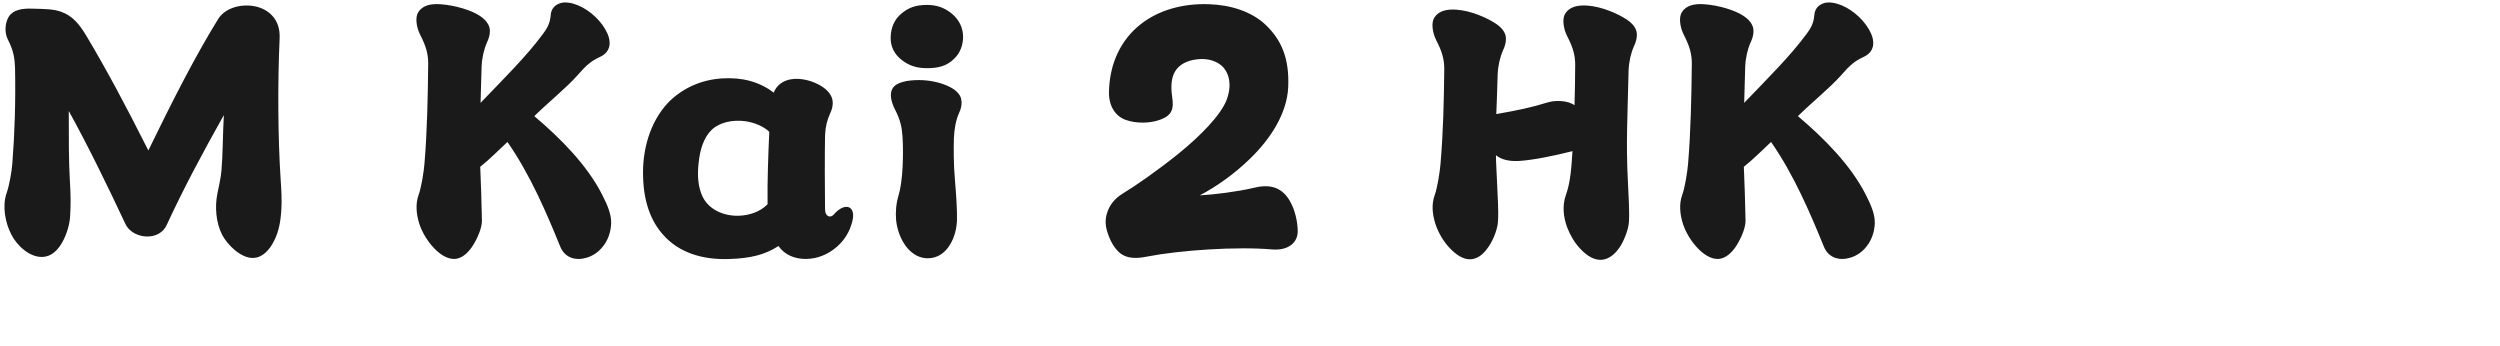 <svg 
 xmlns="http://www.w3.org/2000/svg"
 xmlns:xlink="http://www.w3.org/1999/xlink"
 width="140.053mm" height="19.403mm">
<path fill-rule="evenodd"  fill="rgb(26, 26, 26)"
 d="M389.752,16.018 C387.520,18.538 383.848,21.490 380.679,24.587 C386.296,29.339 391.840,34.955 395.009,41.148 C396.305,43.668 397.025,45.540 396.953,47.341 C396.881,48.997 396.377,50.509 395.585,51.661 C394.649,53.101 393.281,54.109 391.840,54.541 C389.536,55.261 387.160,54.685 386.152,52.165 C383.344,45.252 379.815,36.972 374.991,30.059 C373.119,31.787 371.319,33.659 369.230,35.315 C369.374,39.132 369.518,42.372 369.590,46.764 C369.590,48.133 368.798,50.149 367.790,51.805 C366.782,53.461 365.342,54.829 363.686,54.829 C362.174,54.829 360.662,53.821 359.438,52.525 C358.141,51.157 356.989,49.357 356.341,47.413 C355.693,45.396 355.477,43.164 356.197,41.220 C356.773,39.636 357.277,36.396 357.421,34.667 C357.997,27.827 358.141,20.338 358.214,13.426 C358.214,11.481 357.781,9.825 356.557,7.449 C355.693,5.793 355.405,3.633 356.125,2.553 C357.061,1.113 358.790,0.752 360.806,0.896 C363.974,1.113 367.358,2.193 369.014,3.273 C370.239,4.065 370.887,4.857 371.175,5.793 C371.391,6.657 371.247,7.737 370.671,8.961 C370.023,10.401 369.590,12.273 369.518,14.146 C369.446,16.738 369.374,19.762 369.302,21.778 C374.343,16.522 378.951,11.985 382.480,7.233 C383.344,6.081 383.992,5.001 384.136,3.345 C384.208,1.833 385.072,1.041 386.152,0.680 C387.232,0.320 388.672,0.608 389.896,1.113 C392.560,2.193 395.081,4.641 396.161,7.089 C396.953,8.817 396.953,10.977 394.577,12.057 C392.704,12.922 391.696,13.786 389.752,16.018 ZM344.826,14.938 C344.610,24.875 344.250,30.203 344.682,38.412 C344.826,41.796 345.042,44.748 344.898,46.980 C344.826,48.277 344.178,50.221 343.242,51.877 C342.090,53.821 340.722,54.757 339.426,54.973 C337.697,55.261 335.969,54.181 334.529,52.597 C333.377,51.373 332.441,49.789 331.793,48.061 C331.001,45.900 330.785,43.524 331.505,41.436 C332.585,38.484 332.729,35.171 332.945,32.003 C329.273,32.939 324.448,33.947 321.424,34.091 C319.480,34.163 317.896,33.803 316.744,32.867 C316.744,34.451 316.888,36.252 316.960,38.268 C317.104,41.652 317.320,44.604 317.176,46.836 C317.104,48.277 316.384,50.437 315.231,52.165 C314.007,54.037 312.639,54.901 311.199,54.901 C309.831,54.901 308.391,54.037 306.951,52.525 C305.655,51.157 304.574,49.357 303.926,47.413 C303.278,45.396 303.062,43.236 303.782,41.292 C304.358,39.708 304.863,36.396 305.007,34.667 C305.583,27.827 305.727,21.490 305.799,14.578 C305.799,12.634 305.367,10.977 304.142,8.601 C303.278,6.945 302.990,4.785 303.710,3.705 C304.646,2.265 306.375,1.905 308.391,2.049 C311.559,2.265 314.943,3.849 316.600,4.929 C317.824,5.721 318.472,6.513 318.760,7.449 C318.976,8.313 318.832,9.393 318.256,10.617 C317.608,12.057 317.176,13.930 317.104,15.802 C317.032,19.186 316.888,21.778 316.816,24.155 C321.280,23.362 324.160,22.786 327.616,21.706 C329.201,21.202 331.865,21.202 333.377,22.282 C333.449,19.618 333.521,16.234 333.521,13.714 C333.521,11.769 333.089,10.113 331.865,7.737 C331.001,6.081 330.713,3.921 331.433,2.841 C332.369,1.401 334.097,1.041 336.113,1.185 C339.281,1.401 342.666,2.985 344.322,4.065 C345.546,4.857 346.194,5.649 346.482,6.585 C346.698,7.449 346.554,8.529 345.978,9.753 C345.330,11.193 344.898,13.066 344.826,14.938 ZM269.370,52.813 C261.881,52.165 249.928,52.957 242.871,54.325 C240.423,54.829 238.623,54.685 237.255,53.677 C236.175,52.813 235.311,51.517 234.663,49.717 C234.015,47.989 233.943,46.620 234.375,45.180 C234.879,43.452 236.031,42.012 237.687,41.004 C240.423,39.348 245.104,36.108 249.568,32.507 C254.176,28.763 258.497,24.371 259.721,21.130 C260.513,19.042 260.729,16.522 259.217,14.506 C257.993,12.922 255.688,12.273 253.456,12.562 C251.440,12.778 249.568,13.642 248.704,15.298 C248.056,16.522 247.840,18.178 248.200,20.626 C248.560,23.002 248.200,24.371 245.752,25.307 C243.519,26.171 240.495,26.171 238.335,25.379 C236.319,24.659 234.735,22.642 234.807,19.402 C234.951,13.210 237.471,8.313 241.503,5.145 C245.320,2.121 250.504,0.680 256.049,0.896 C260.513,1.041 264.905,2.409 267.858,5.145 C271.314,8.385 273.042,12.345 272.754,18.538 C272.466,24.010 269.082,29.339 264.689,33.587 C261.377,36.828 257.489,39.564 254.032,41.364 C256.985,41.220 262.097,40.572 265.409,39.780 C268.578,38.988 271.242,39.420 273.042,42.444 C274.266,44.532 274.698,46.908 274.770,48.709 C274.914,51.301 272.826,53.101 269.370,52.813 ZM196.288,14.434 C194.128,14.434 192.543,13.930 191.031,12.778 C189.375,11.553 188.511,9.825 188.583,7.809 C188.655,5.721 189.447,4.065 190.815,2.913 C192.327,1.617 193.912,1.041 196.288,1.041 C198.448,1.041 200.032,1.689 201.472,2.841 C203.056,4.137 203.920,5.865 203.920,7.809 C203.920,9.537 203.272,11.265 202.048,12.417 C200.536,13.930 198.808,14.434 196.288,14.434 ZM177.211,52.237 C175.411,53.821 173.107,54.829 170.586,54.829 C168.354,54.829 166.194,54.037 164.826,52.093 C161.874,54.037 158.633,54.685 154.673,54.829 C148.480,55.117 143.584,53.317 140.416,49.717 C137.752,46.764 136.311,42.660 136.167,37.548 C135.951,31.931 137.536,25.883 141.496,21.706 C144.448,18.682 148.553,16.810 153.089,16.594 C156.905,16.378 160.650,17.170 163.818,19.618 C164.466,17.962 165.834,17.098 167.346,16.810 C169.578,16.378 172.315,17.170 174.043,18.322 C175.267,19.114 175.915,19.978 176.203,20.914 C176.419,21.778 176.347,22.786 175.771,24.010 C175.123,25.451 174.763,26.819 174.691,28.691 C174.619,32.579 174.619,39.636 174.691,44.316 C174.691,45.900 175.843,46.188 176.491,45.468 C177.787,43.956 179.083,43.524 179.875,43.956 C180.523,44.316 180.883,45.324 180.451,46.908 C179.947,48.997 178.795,50.869 177.211,52.237 ZM157.841,25.667 C155.177,25.307 152.369,25.883 150.713,27.467 C149.057,29.051 148.192,31.571 147.904,34.667 C147.616,37.260 147.832,39.708 148.769,41.652 C150.137,44.460 153.305,45.756 156.401,45.684 C158.705,45.612 161.010,44.820 162.522,43.236 C162.450,38.124 162.666,33.011 162.882,27.899 C161.658,26.747 159.785,25.955 157.841,25.667 ZM129.403,47.341 C129.331,48.997 128.827,50.509 128.035,51.661 C127.099,53.101 125.731,54.109 124.291,54.541 C121.987,55.261 119.610,54.685 118.602,52.165 C115.794,45.252 112.266,36.972 107.441,30.059 C105.569,31.787 103.769,33.659 101.681,35.315 C101.825,39.132 101.969,42.372 102.041,46.764 C102.041,48.133 101.249,50.149 100.241,51.805 C99.233,53.461 97.793,54.829 96.136,54.829 C94.624,54.829 93.112,53.821 91.888,52.525 C90.592,51.157 89.440,49.357 88.792,47.413 C88.144,45.396 87.928,43.164 88.648,41.220 C89.224,39.636 89.728,36.396 89.872,34.667 C90.448,27.827 90.592,20.338 90.664,13.426 C90.664,11.481 90.232,9.825 89.008,7.449 C88.144,5.793 87.856,3.633 88.576,2.553 C89.512,1.113 91.240,0.752 93.256,0.896 C96.424,1.113 99.809,2.193 101.465,3.273 C102.689,4.065 103.337,4.857 103.625,5.793 C103.841,6.657 103.697,7.737 103.121,8.961 C102.473,10.401 102.041,12.273 101.969,14.146 C101.897,16.738 101.825,19.762 101.753,21.778 C106.793,16.522 111.402,11.985 114.930,7.233 C115.794,6.081 116.442,5.001 116.586,3.345 C116.658,1.833 117.522,1.041 118.602,0.680 C119.682,0.320 121.123,0.608 122.347,1.113 C125.011,2.193 127.531,4.641 128.611,7.089 C129.403,8.817 129.403,10.977 127.027,12.057 C125.155,12.922 124.147,13.786 122.203,16.018 C119.970,18.538 116.298,21.490 113.130,24.587 C118.746,29.339 124.291,34.955 127.459,41.148 C128.755,43.668 129.475,45.540 129.403,47.341 ZM58.053,50.941 C57.117,52.885 55.605,54.541 53.660,54.613 C51.068,54.757 48.116,51.805 47.036,49.717 C45.740,47.197 45.452,43.812 46.028,41.004 C46.316,39.492 46.748,37.764 46.892,36.108 C47.180,32.867 47.180,27.899 47.396,24.371 C42.859,32.435 38.827,39.996 35.299,47.629 C34.507,49.357 32.851,50.077 31.194,50.077 C29.610,50.077 27.450,49.357 26.514,47.341 C22.986,39.780 18.449,30.491 14.561,23.506 C14.561,29.267 14.561,34.307 14.777,37.908 C14.993,41.292 14.993,43.524 14.849,45.756 C14.777,47.341 14.201,49.429 13.265,51.157 C12.329,52.885 10.961,54.325 9.017,54.397 C6.280,54.541 3.544,51.949 2.392,49.645 C1.096,47.124 0.448,43.668 1.384,40.932 C1.960,39.348 2.464,36.396 2.608,34.667 C3.112,28.331 3.328,21.418 3.184,14.362 C3.112,12.417 2.896,10.761 1.672,8.385 C0.808,6.729 1.168,4.569 1.888,3.489 C2.824,2.049 4.768,1.761 6.784,1.833 C9.593,1.905 11.249,1.905 12.905,2.481 C15.209,3.273 16.721,4.929 18.377,7.737 C22.626,14.866 26.586,22.282 31.411,31.859 C36.307,21.778 41.347,11.841 46.172,4.065 C47.612,1.689 50.996,0.752 53.948,1.329 C56.829,1.905 59.421,4.065 59.205,8.169 C58.773,17.602 58.845,29.195 59.421,37.980 C59.565,40.068 59.709,42.300 59.565,44.532 C59.421,46.764 59.061,48.997 58.053,50.941 ZM194.560,16.954 C196.648,16.954 198.880,17.386 200.608,18.178 C202.120,18.826 203.200,19.762 203.488,20.842 C203.704,21.706 203.632,22.714 203.056,23.938 C202.408,25.379 202.048,27.323 201.976,29.195 C201.904,31.643 201.904,34.667 202.192,38.124 C202.408,40.644 202.696,44.460 202.624,46.692 C202.552,48.349 202.120,50.221 201.184,51.733 C200.176,53.461 198.592,54.685 196.432,54.685 C194.704,54.685 193.264,53.821 192.183,52.597 C190.743,50.941 189.951,48.637 189.735,46.620 C189.591,44.892 189.735,43.092 190.239,41.436 C191.175,38.340 191.319,32.867 191.103,29.051 C190.959,27.107 190.743,25.595 189.519,23.218 C188.655,21.562 188.295,19.762 189.015,18.682 C189.807,17.386 192.183,16.954 194.560,16.954 Z"/>
</svg>